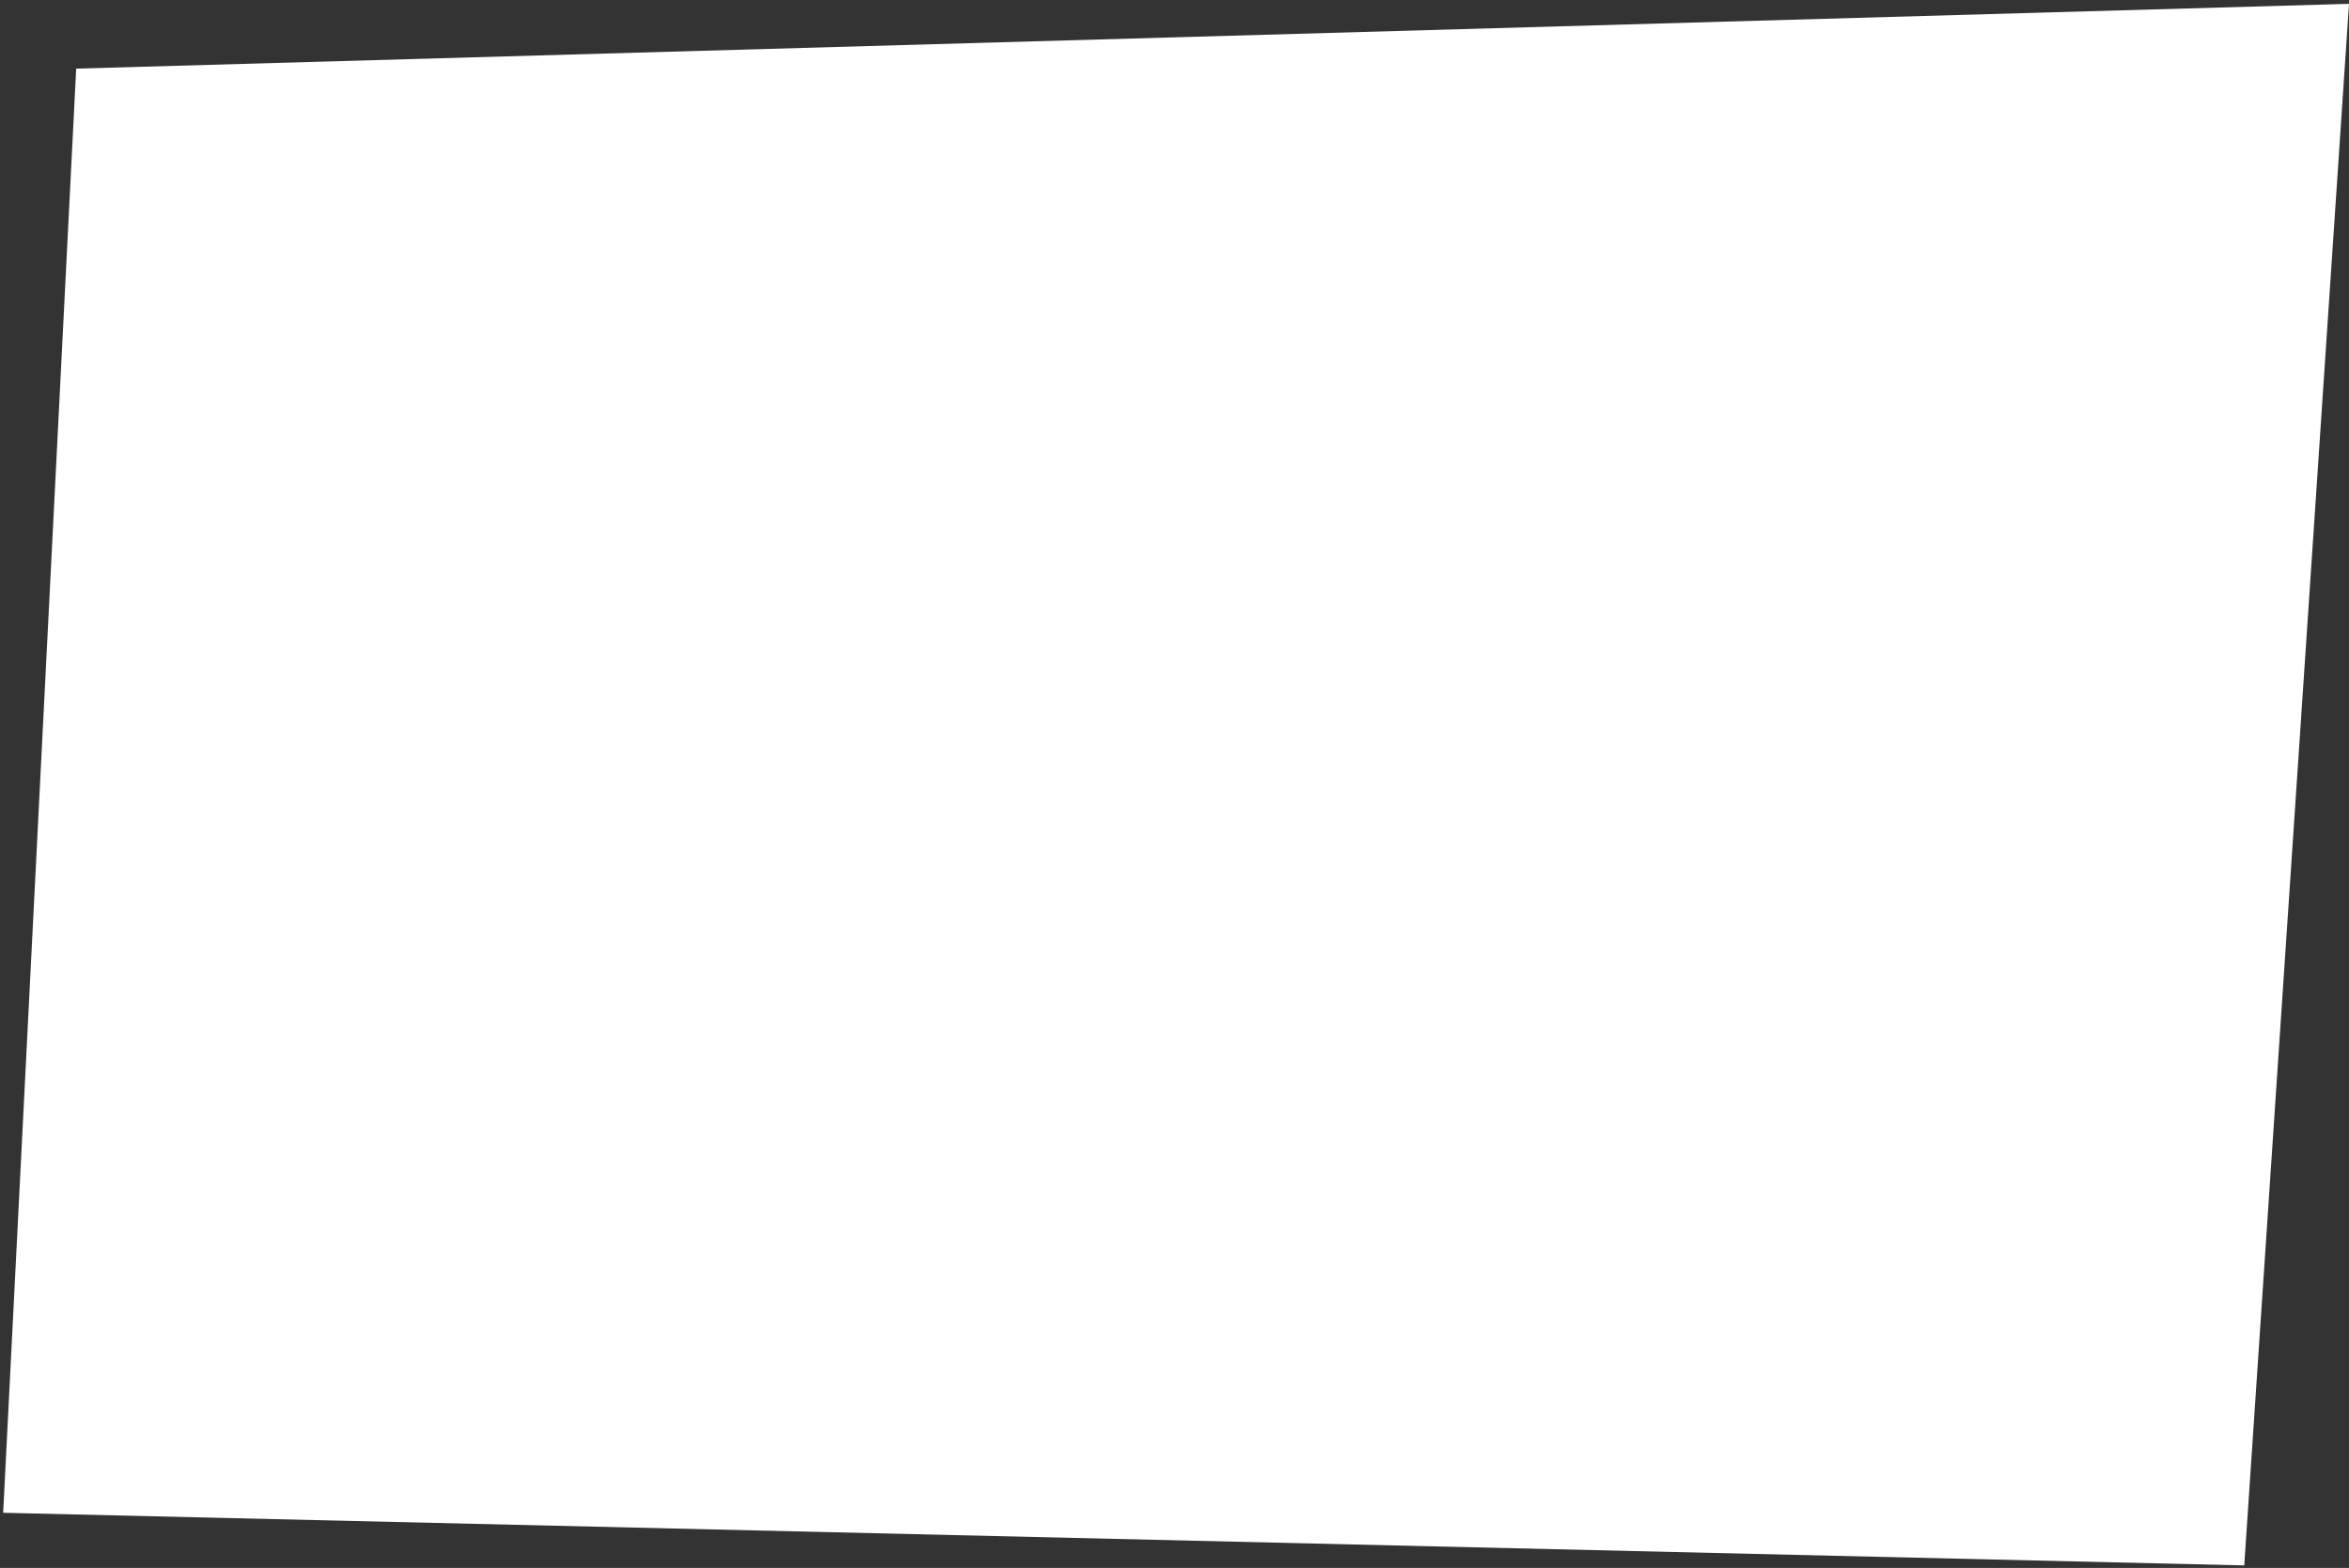 <?xml version="1.0" encoding="UTF-8"?> <svg xmlns="http://www.w3.org/2000/svg" width="370" height="247" viewBox="0 0 370 247" fill="none"><rect x="0" y="0" width="370" height="247" fill="#333333" stroke="none"/> <path d="M0.5 238.311L12 10.811L370 0.605L353.5 246.604L0.5 238.311Z" fill="white"></path> </svg> 